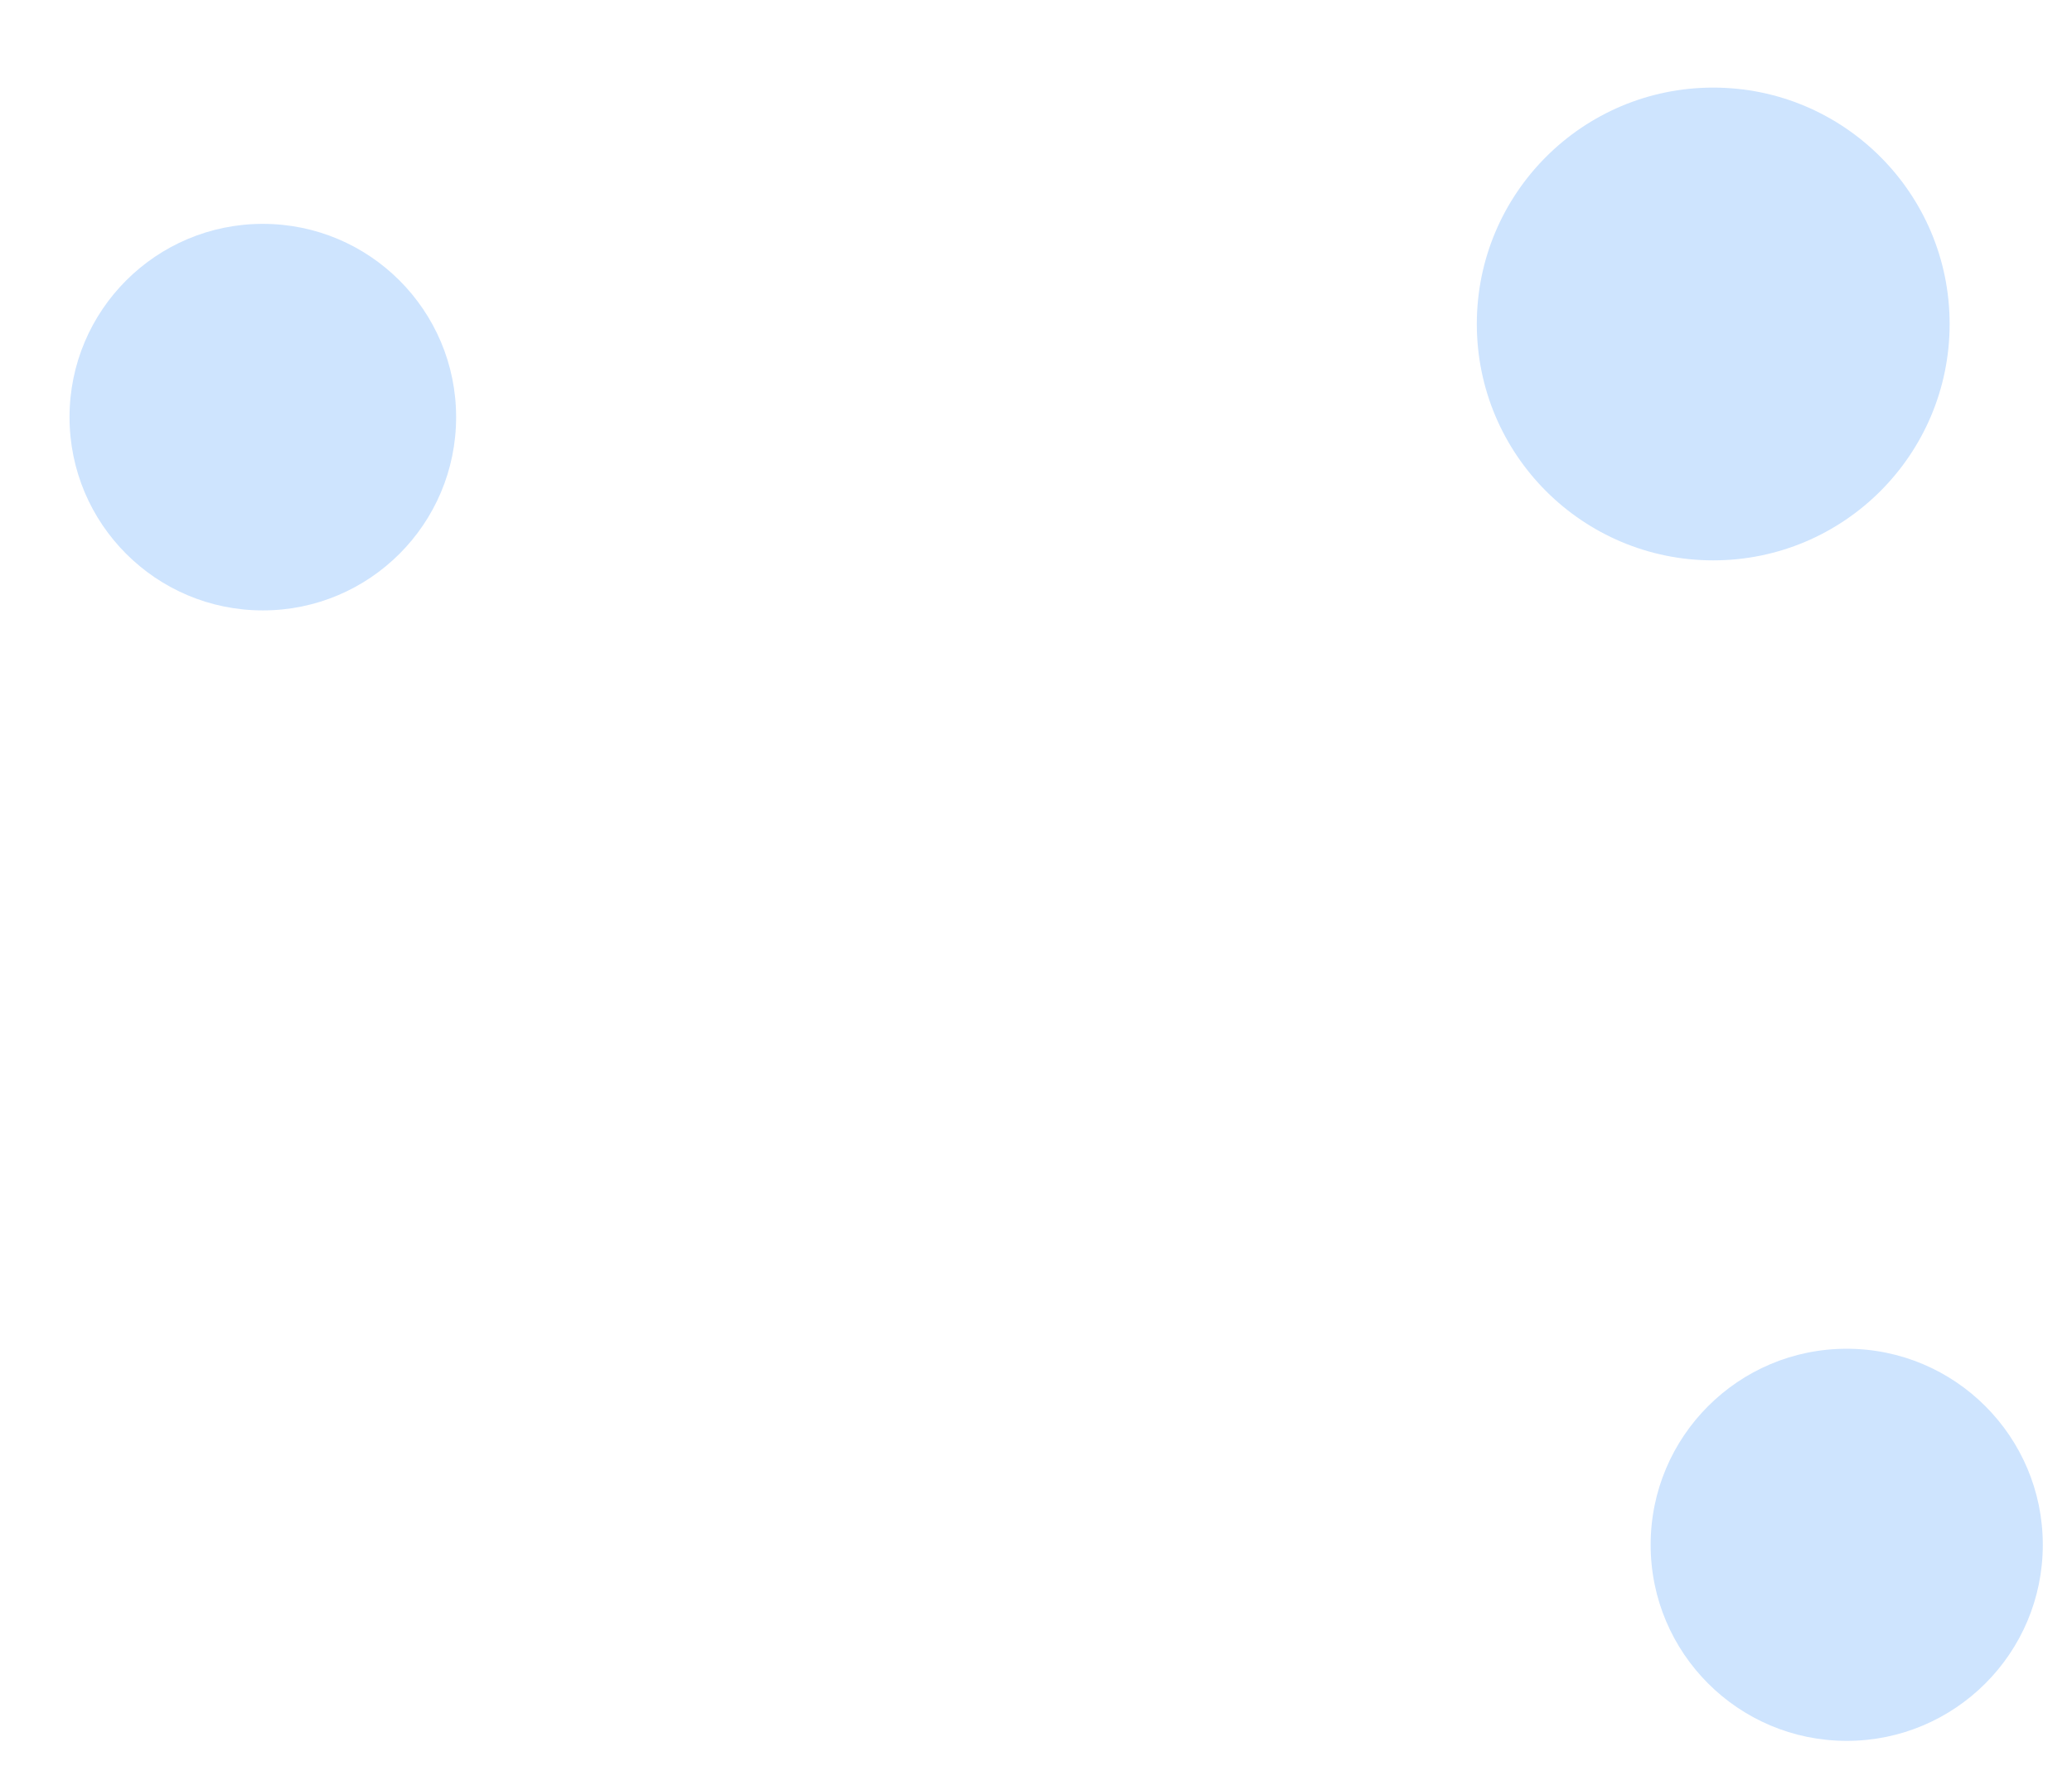 <?xml version="1.0" encoding="UTF-8"?>
<svg width="149px" height="127px" viewBox="0 0 149 127" version="1.1" xmlns="http://www.w3.org/2000/svg" xmlns:xlink="http://www.w3.org/1999/xlink">
    <!-- Generator: Sketch 51.2 (57519) - http://www.bohemiancoding.com/sketch -->
    <title>Group_2</title>
    <desc>Created with Sketch.</desc>
    <defs></defs>
    <g id="Page-1" stroke="none" stroke-width="1" fill="none" fill-rule="evenodd">
        <g id="Group_2" transform="translate(1, 2)">
            <g id="Group" transform="translate(26, 34)" class="stroke-primary-300" stroke-linecap="round" stroke-linejoin="round" stroke-width="3">
                <path d="M20.2,15.6 L19.8,15.3" id="Shape"></path>
                <path d="M14.2,10.9 L4.1,2.9" id="Shape" stroke-dasharray="1.031,7.215"></path>
                <path d="M1.2,0.6 L0.8,0.3" id="Shape"></path>
            </g>
            <g id="Group" transform="translate(91, 82)" class="stroke-primary-300" stroke-linecap="round" stroke-linejoin="round" stroke-width="3">
                <path d="M0,0.5 L0.4,0.7" id="Shape"></path>
                <path d="M6.8,4.8 L32.9,21.1" id="Shape" stroke-dasharray="1.079,7.553"></path>
                <path d="M36.1,23.1 L36.5,23.4" id="Shape"></path>
            </g>
            <g id="Group" transform="translate(88, 30)" class="stroke-primary-300" stroke-linecap="round" stroke-linejoin="round" stroke-width="3">
                <path d="M0.5,19.9 L0.8,19.5" id="Shape"></path>
                <path d="M5.2,15.3 L17.9,3.1" id="Shape" stroke-dasharray="0.862,6.033"></path>
                <path d="M20.1,1 L20.5,0.7" id="Shape"></path>
            </g>
            <circle id="Oval" class="fill-neutral" fill-rule="nonzero" cx="67.7" cy="66.7" r="31.4"></circle>
            <circle id="Oval" class="fill-neutral" fill-rule="nonzero" cx="120" cy="19.1" r="19.1"></circle>
            <circle id="Oval" class="fill-neutral" fill-rule="nonzero" cx="129.9" cy="107.2" r="16"></circle>
            <circle id="Oval" class="fill-neutral" fill-rule="nonzero" cx="16.2" cy="26.2" r="15.7"></circle>
            <circle id="Oval" class="stroke-primary-300 fill-primary-300" fill-rule="nonzero" cx="69.6" cy="68.5" r="29.5"></circle>
            <circle id="Oval" fill="#CEE4FE" fill-rule="nonzero" cx="122.2" cy="21.3" r="17"></circle>
            <circle id="Oval" fill="#CEE4FE" fill-rule="nonzero" cx="131.8" cy="109.1" r="14.1"></circle>
            <circle id="Oval" fill="#CEE4FE" fill-rule="nonzero" cx="17.9" cy="28" r="13.9"></circle>
            <path d="M57.8,36.9 C58,36.8 58.3,36.7 58.5,36.7" id="Shape" class="stroke-primary" stroke-width="2.807" stroke-linecap="round" stroke-linejoin="round"></path>
            <path d="M67.7,98 C50.4,98 36.3,84 36.3,66.6 C36.3,54.2 43.4,43.6 53.8,38.4" id="Shape" class="stroke-primary" stroke-width="2.807" stroke-linecap="round" stroke-linejoin="round"></path>
            <path d="M68.6,35.3 C85.5,35.8 99.1,49.6 99.1,66.7 C99.1,80.8 89.9,92.6 77.1,96.6" id="Shape" class="stroke-primary" stroke-width="2.807" stroke-linecap="round" stroke-linejoin="round"></path>
            <path d="M125.4,37.4 C123.7,37.9 121.8,38.2 120,38.2 C109.4,38.2 100.9,29.6 100.9,19.1 C100.9,14.3 102.7,9.8 105.7,6.5" id="Shape" class="stroke-primary" stroke-width="2.807" stroke-linecap="round" stroke-linejoin="round"></path>
            <path d="M113.5,1.1 C115.5,0.4 117.7,0 120,0 C130.6,0 139.1,8.6 139.1,19.1 C139.1,23.9 137.3,28.3 134.4,31.6" id="Shape" class="stroke-primary" stroke-width="2.807" stroke-linecap="round" stroke-linejoin="round"></path>
            <path d="M136.8,121.7 C134.7,122.7 132.4,123.2 129.9,123.2 C121.1,123.2 113.9,116 113.9,107.2 C113.9,100.9 117.5,95.5 122.7,92.9" id="Shape" class="stroke-primary" stroke-width="2.807" stroke-linecap="round" stroke-linejoin="round"></path>
            <path d="M131.4,91.3 C139.6,92 146,98.9 146,107.2 C146,110 145.3,112.6 144,114.9" id="Shape" class="stroke-primary" stroke-width="2.807" stroke-linecap="round" stroke-linejoin="round"></path>
            <path d="M10.5,11.6 C10.7,11.5 10.8,11.5 11,11.4" id="Shape" class="stroke-primary" stroke-width="2.807" stroke-linecap="round" stroke-linejoin="round"></path>
            <path d="M16.2,10.5 C24.8,10.5 31.9,17.5 31.9,26.2 C31.9,34.8 24.9,41.9 16.2,41.9 C7.5,41.9 0.5,34.9 0.5,26.2 C0.5,22.7 1.6,19.5 3.6,16.9" id="Shape" class="stroke-primary" stroke-width="2.807" stroke-linecap="round" stroke-linejoin="round"></path>
            <g id="Group" transform="translate(53, 50)">
                <path d="M6.8,12.7 C8.2,15.4 11.1,17.3 14.4,17.3 C19.2,17.3 23,13.4 23,8.7 C23,4 19.1,0.1 14.4,0.1 C9.6,0.1 5.8,4 5.8,8.7 C5.8,10.1 6.1,11.5 6.8,12.7" id="Shape" class="fill-neutral" fill-rule="nonzero"></path>
                <path d="M24,18.6 C28,21.6 30.9,25.6 30.9,30.2 C30.9,31.6 29.5,31.6 29.5,31.6 L18.8,31.6 L12.3,31.6 L1.6,31.6 C1.6,31.6 0.2,31.6 0.2,30.2 C0.2,24.2 4.9,19.4 10.6,16.3" id="Shape" class="fill-neutral" fill-rule="nonzero"></path>
                <path d="M10.4,16.3 C11.6,16.9 13,17.3 14.4,17.3 C19.2,17.3 23,13.4 23,8.7 C23,4 19.1,0.1 14.4,0.1 C9.6,0.1 5.8,4 5.8,8.7 C5.8,9.7 6,10.6 6.3,11.5" id="Shape" class="stroke-primary" stroke-width="3" stroke-linecap="round" stroke-linejoin="round"></path>
                <path d="M24,18.6 C28,21.6 30.9,25.6 30.9,30.2 C30.9,31.6 29.5,31.6 29.5,31.6 L18.8,31.6 L12.3,31.6 L1.6,31.6 C1.6,31.6 0.2,31.6 0.2,30.2 C0.2,24.2 4.9,19.4 10.6,16.3" id="Shape" class="stroke-primary" stroke-width="3" stroke-linecap="round" stroke-linejoin="round"></path>
            </g>
            <g id="Group" transform="translate(8, 17)">
                <path d="M4.2,6.9 C5,8.3 6.4,9.3 8.2,9.3 C10.7,9.3 12.7,7.3 12.7,4.8 C12.7,2.3 10.7,0.3 8.2,0.3 C5.7,0.3 3.7,2.3 3.7,4.8 C3.7,5.5 3.9,6.2 4.2,6.9" id="Shape" class="fill-neutral" fill-rule="nonzero"></path>
                <path d="M13.2,9.9 C15.3,11.5 16.8,13.5 16.8,15.9 C16.8,16.6 16.1,16.6 16.1,16.6 L10.5,16.6 L7.1,16.6 L1.5,16.6 C1.5,16.6 0.8,16.6 0.8,15.9 C0.8,12.8 3.3,10.3 6.2,8.7" id="Shape" class="fill-neutral" fill-rule="nonzero"></path>
                <path d="M6.1,8.7 C6.7,9 7.4,9.2 8.2,9.2 C10.7,9.2 12.7,7.2 12.7,4.7 C12.7,2.2 10.7,0.2 8.2,0.2 C5.7,0.2 3.7,2.2 3.7,4.7" id="Shape" class="stroke-primary" stroke-width="3" stroke-linecap="round" stroke-linejoin="round"></path>
                <path d="M15.1,11.7 C16.1,12.9 16.7,14.3 16.7,15.9 C16.7,16.6 16,16.6 16,16.6 L10.4,16.6 L7,16.6 L1.4,16.6 C1.4,16.6 0.7,16.6 0.7,15.9 C0.7,12.8 3.2,10.3 6.1,8.7" id="Shape" class="stroke-primary" stroke-width="3" stroke-linecap="round" stroke-linejoin="round"></path>
            </g>
            <g id="Group" transform="translate(122, 99)">
                <path d="M3.9,6.7 C4.7,8.1 6.1,9.1 7.9,9.1 C10.4,9.1 12.4,7.1 12.4,4.6 C12.4,2.1 10.4,0.1 7.9,0.1 C5.4,0.1 3.4,2.1 3.4,4.6 C3.4,5.4 3.5,6.1 3.9,6.7" id="Shape" class="fill-neutral" fill-rule="nonzero"></path>
                <path d="M12.8,9.8 C14.9,11.4 16.4,13.4 16.4,15.8 C16.4,16.5 15.7,16.5 15.7,16.5 L10.1,16.5 L6.7,16.5 L1.1,16.5 C1.1,16.5 0.4,16.5 0.4,15.8 C0.4,12.7 2.9,10.2 5.8,8.6" id="Shape" class="fill-neutral" fill-rule="nonzero"></path>
                <path d="M5.8,8.6 C6.4,8.9 7.1,9.1 7.9,9.1 C10.4,9.1 12.4,7.1 12.4,4.6 C12.4,2.1 10.4,0.1 7.9,0.1 C5.4,0.1 3.4,2.1 3.4,4.6" id="Shape" class="stroke-primary" stroke-width="3" stroke-linecap="round" stroke-linejoin="round"></path>
                <path d="M14.7,11.6 C15.7,12.8 16.3,14.2 16.3,15.8 C16.3,16.5 15.6,16.5 15.6,16.5 L10,16.5 L6.6,16.5 L1,16.5 C1,16.5 0.3,16.5 0.3,15.8 C0.3,12.7 2.8,10.2 5.7,8.6" id="Shape" class="stroke-primary" stroke-width="3" stroke-linecap="round" stroke-linejoin="round"></path>
            </g>
            <g id="Group" transform="translate(110, 8)">
                <path d="M5,8.3 C5.9,10 7.6,11.1 9.6,11.1 C12.5,11.1 14.9,8.7 14.9,5.8 C14.9,2.9 12.5,0.5 9.6,0.5 C6.7,0.5 4.3,2.9 4.3,5.8 C4.4,6.8 4.6,7.6 5,8.3" id="Shape" class="fill-neutral" fill-rule="nonzero"></path>
                <path d="M15.5,11.9 C17.9,13.7 19.7,16.1 19.7,19 C19.7,19.9 18.8,19.9 18.8,19.9 L12.3,19.9 L8.3,19.9 L1.8,19.9 C1.8,19.9 0.9,19.9 0.9,19 C0.9,15.4 3.8,12.4 7.2,10.5" id="Shape" class="fill-neutral" fill-rule="nonzero"></path>
                <path d="M7.2,10.5 C7.9,10.9 8.8,11.1 9.6,11.1 C12.5,11.1 14.9,8.7 14.9,5.8 C14.9,2.9 12.5,0.5 9.6,0.5 C7,0.5 4.9,2.4 4.4,4.8" id="Shape" class="stroke-primary" stroke-width="3" stroke-linecap="round" stroke-linejoin="round"></path>
                <path d="M17.2,13.4 C18.7,15 19.7,16.9 19.7,19 C19.7,19.9 18.8,19.9 18.8,19.9 L12.3,19.9 L8.3,19.9 L1.8,19.9 C1.8,19.9 0.9,19.9 0.9,19 C0.9,15.4 3.8,12.4 7.2,10.5" id="Shape" class="stroke-primary" stroke-width="3" stroke-linecap="round" stroke-linejoin="round"></path>
            </g>
        </g>
    </g>
</svg>
